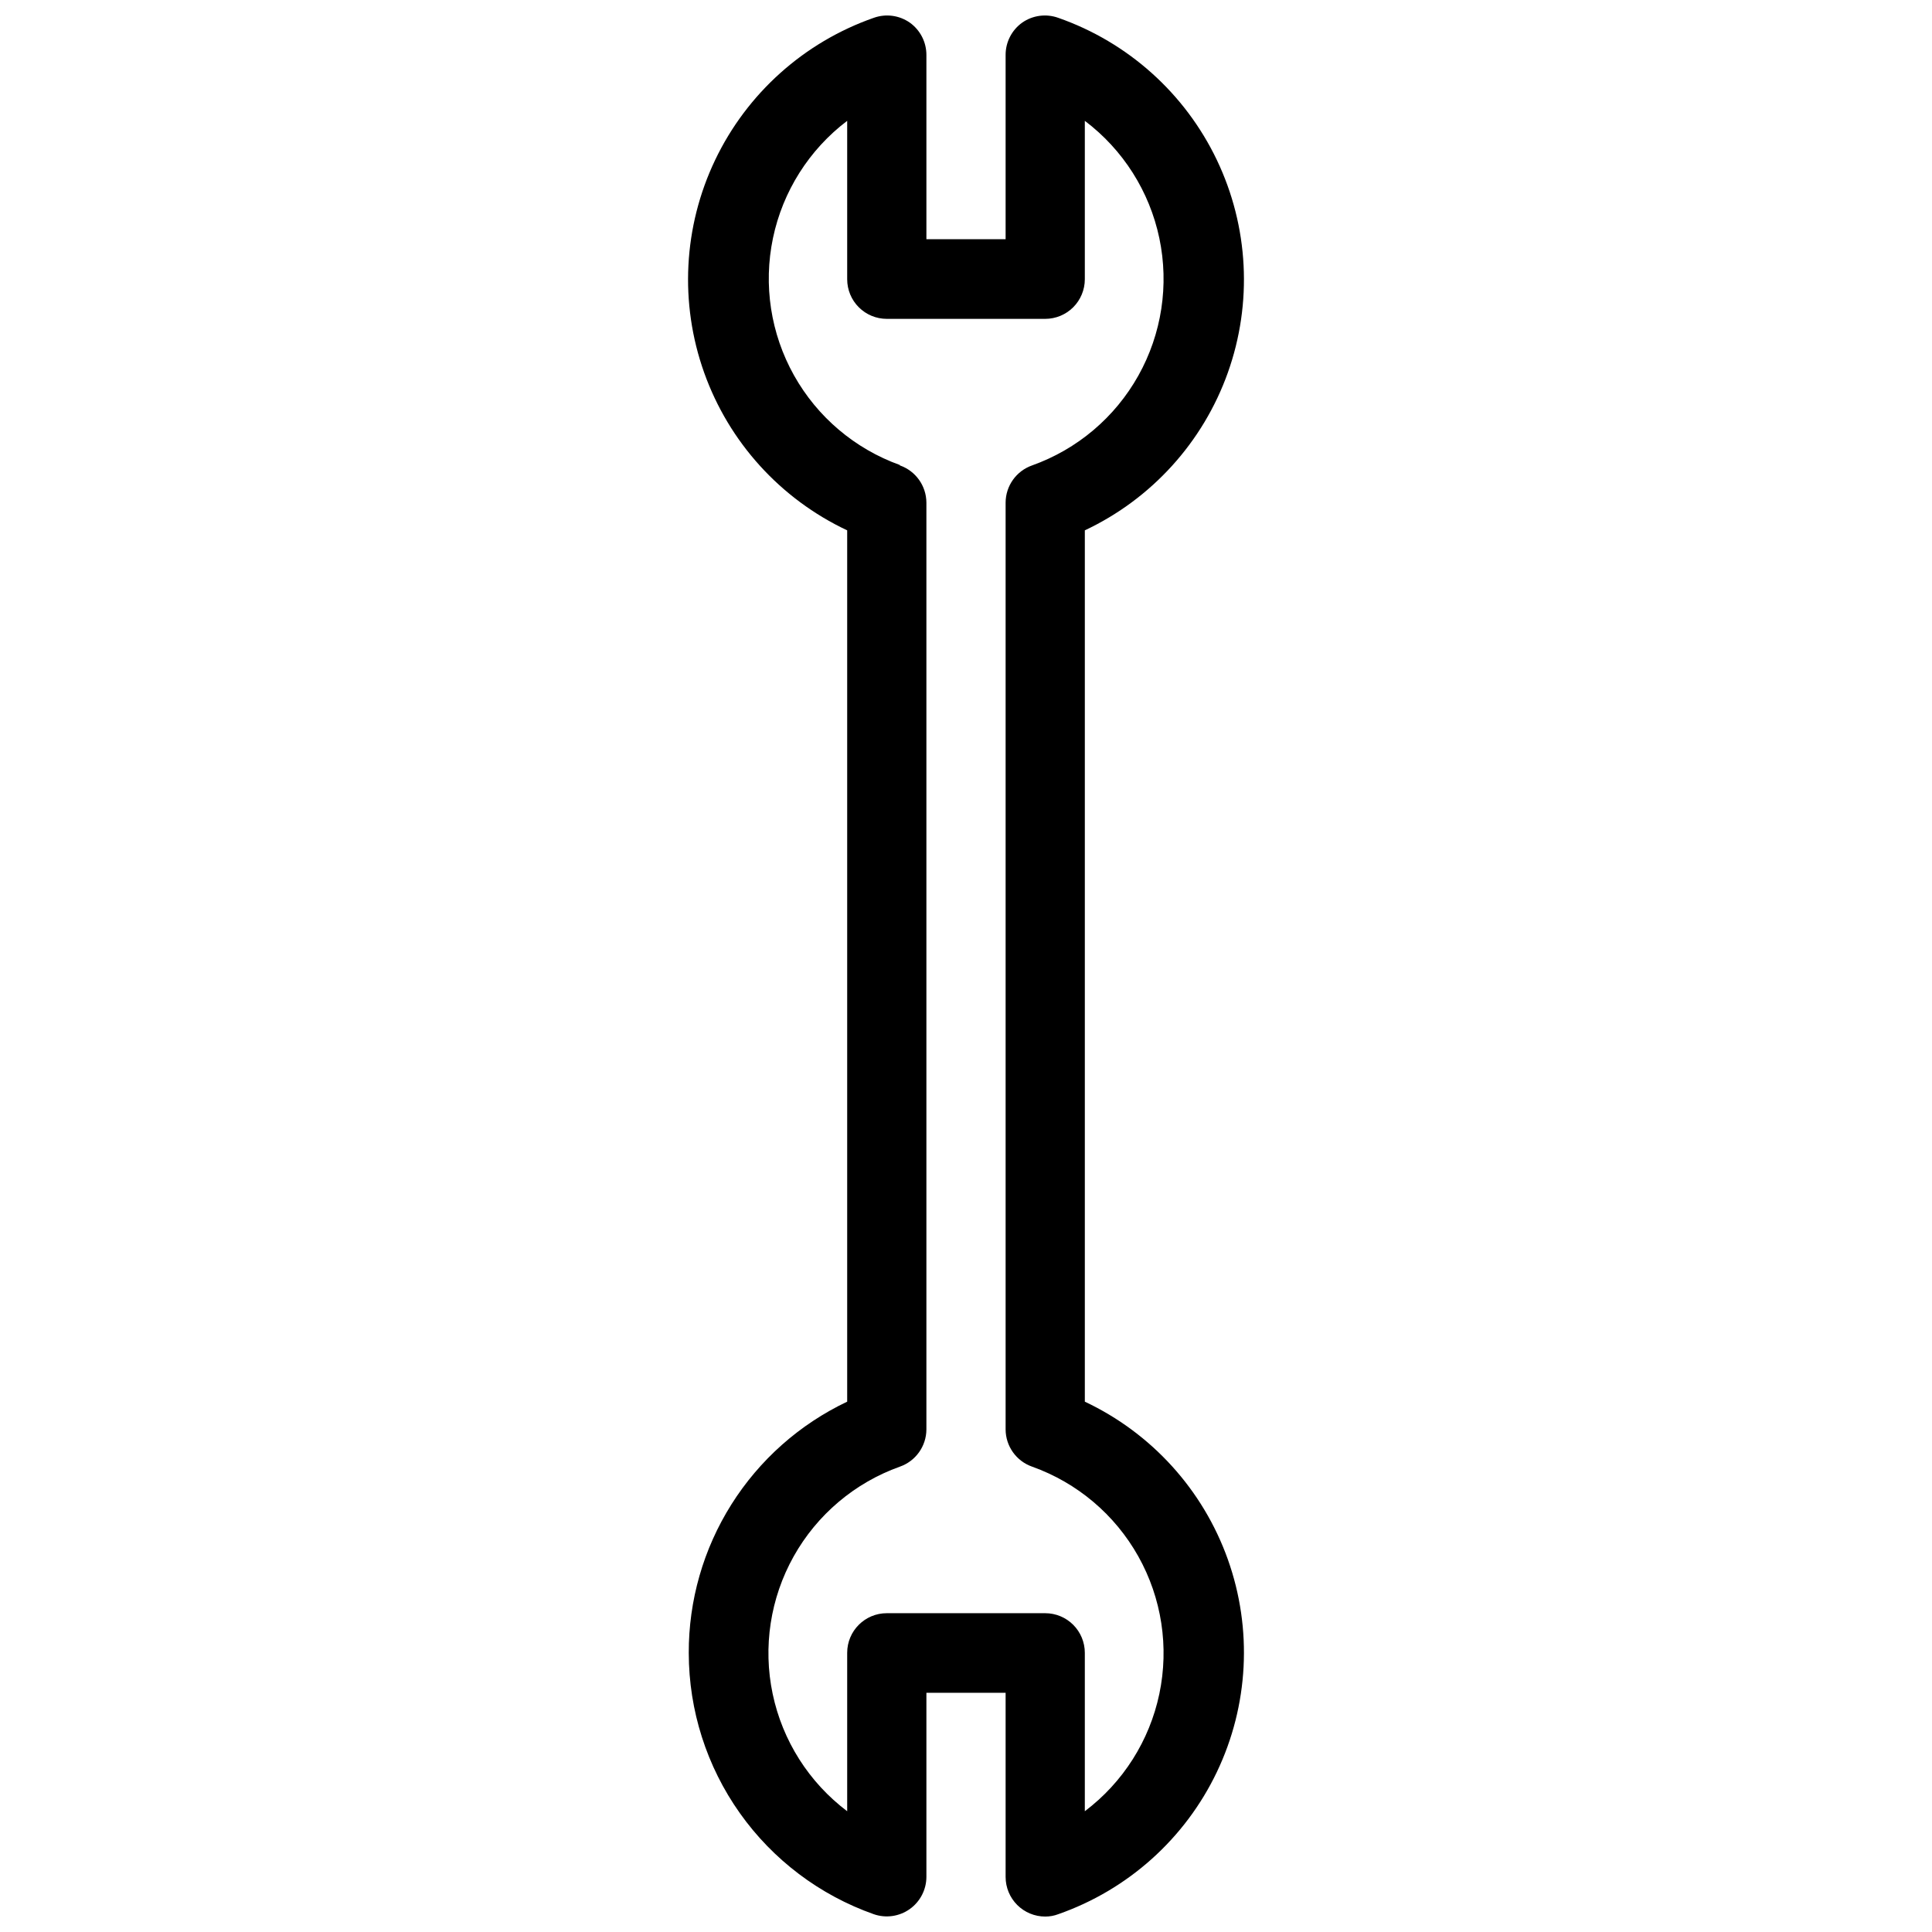 <?xml version="1.0" encoding="UTF-8"?>
<!-- Uploaded to: ICON Repo, www.svgrepo.com, Generator: ICON Repo Mixer Tools -->
<svg width="800px" height="800px" version="1.1" viewBox="144 144 512 512" xmlns="http://www.w3.org/2000/svg">
 <defs>
  <clipPath id="a">
   <path d="m326 148.09h148v503.81h-148z"/>
  </clipPath>
 </defs>
 <g clip-path="url(#a)">
  <path d="m326.53 582.11c0.023 15.18 4.746 29.98 13.523 42.367 8.777 12.387 21.176 21.746 35.492 26.801 3.203 1.121 6.75 0.621 9.523-1.336 2.769-1.961 4.422-5.137 4.438-8.531v-48.805h20.992v48.805c0 2.785 1.105 5.453 3.074 7.422s4.637 3.074 7.422 3.074c1.184 0.004 2.356-0.207 3.461-0.629 18.461-6.461 33.586-20.016 42.02-37.664 8.438-17.648 9.484-37.93 2.918-56.352-6.566-18.426-20.207-33.469-37.902-41.805v-230.91c17.695-8.332 31.336-23.379 37.902-41.801 6.566-18.426 5.519-38.707-2.918-56.355-8.434-17.648-23.559-31.203-42.02-37.664-3.199-1.152-6.758-0.684-9.551 1.262-2.781 1.98-4.426 5.191-4.406 8.605v48.805h-20.992v-48.805c0.016-3.414-1.629-6.625-4.41-8.605-2.793-1.945-6.352-2.414-9.551-1.262-18.461 6.461-33.586 20.016-42.02 37.664-8.434 17.648-9.484 37.93-2.918 56.355 6.566 18.422 20.211 33.469 37.906 41.801v230.91c-12.605 5.981-23.246 15.422-30.68 27.227-7.434 11.801-11.355 25.477-11.305 39.426zm55.945-314.88h-0.004c-11.914-4.281-21.879-12.723-28.059-23.773-6.18-11.051-8.156-23.965-5.566-36.355 2.594-12.395 9.578-23.434 19.668-31.082v41.984c0 2.785 1.105 5.453 3.074 7.422s4.637 3.074 7.422 3.074h41.984c2.781 0 5.453-1.105 7.422-3.074 1.965-1.969 3.074-4.637 3.074-7.422v-41.984c10.125 7.641 17.141 18.691 19.75 31.109 2.606 12.414 0.629 25.352-5.57 36.422-6.195 11.07-16.195 19.52-28.141 23.785-4.199 1.469-7.016 5.422-7.031 9.867v245.61c0.016 4.449 2.832 8.398 7.031 9.867 11.945 4.266 21.945 12.715 28.141 23.785 6.199 11.07 8.176 24.008 5.57 36.426-2.609 12.414-9.625 23.465-19.75 31.105v-41.984c0-2.785-1.109-5.453-3.074-7.422-1.969-1.969-4.641-3.074-7.422-3.074h-41.984c-5.797 0-10.496 4.699-10.496 10.496v41.984c-10.129-7.641-17.145-18.691-19.75-31.105-2.609-12.418-0.629-25.355 5.566-36.426 6.199-11.07 16.195-19.52 28.141-23.785 4.199-1.469 7.016-5.418 7.035-9.867v-245.61c-0.02-4.445-2.836-8.398-7.035-9.867z"/>
 </g>
</svg>